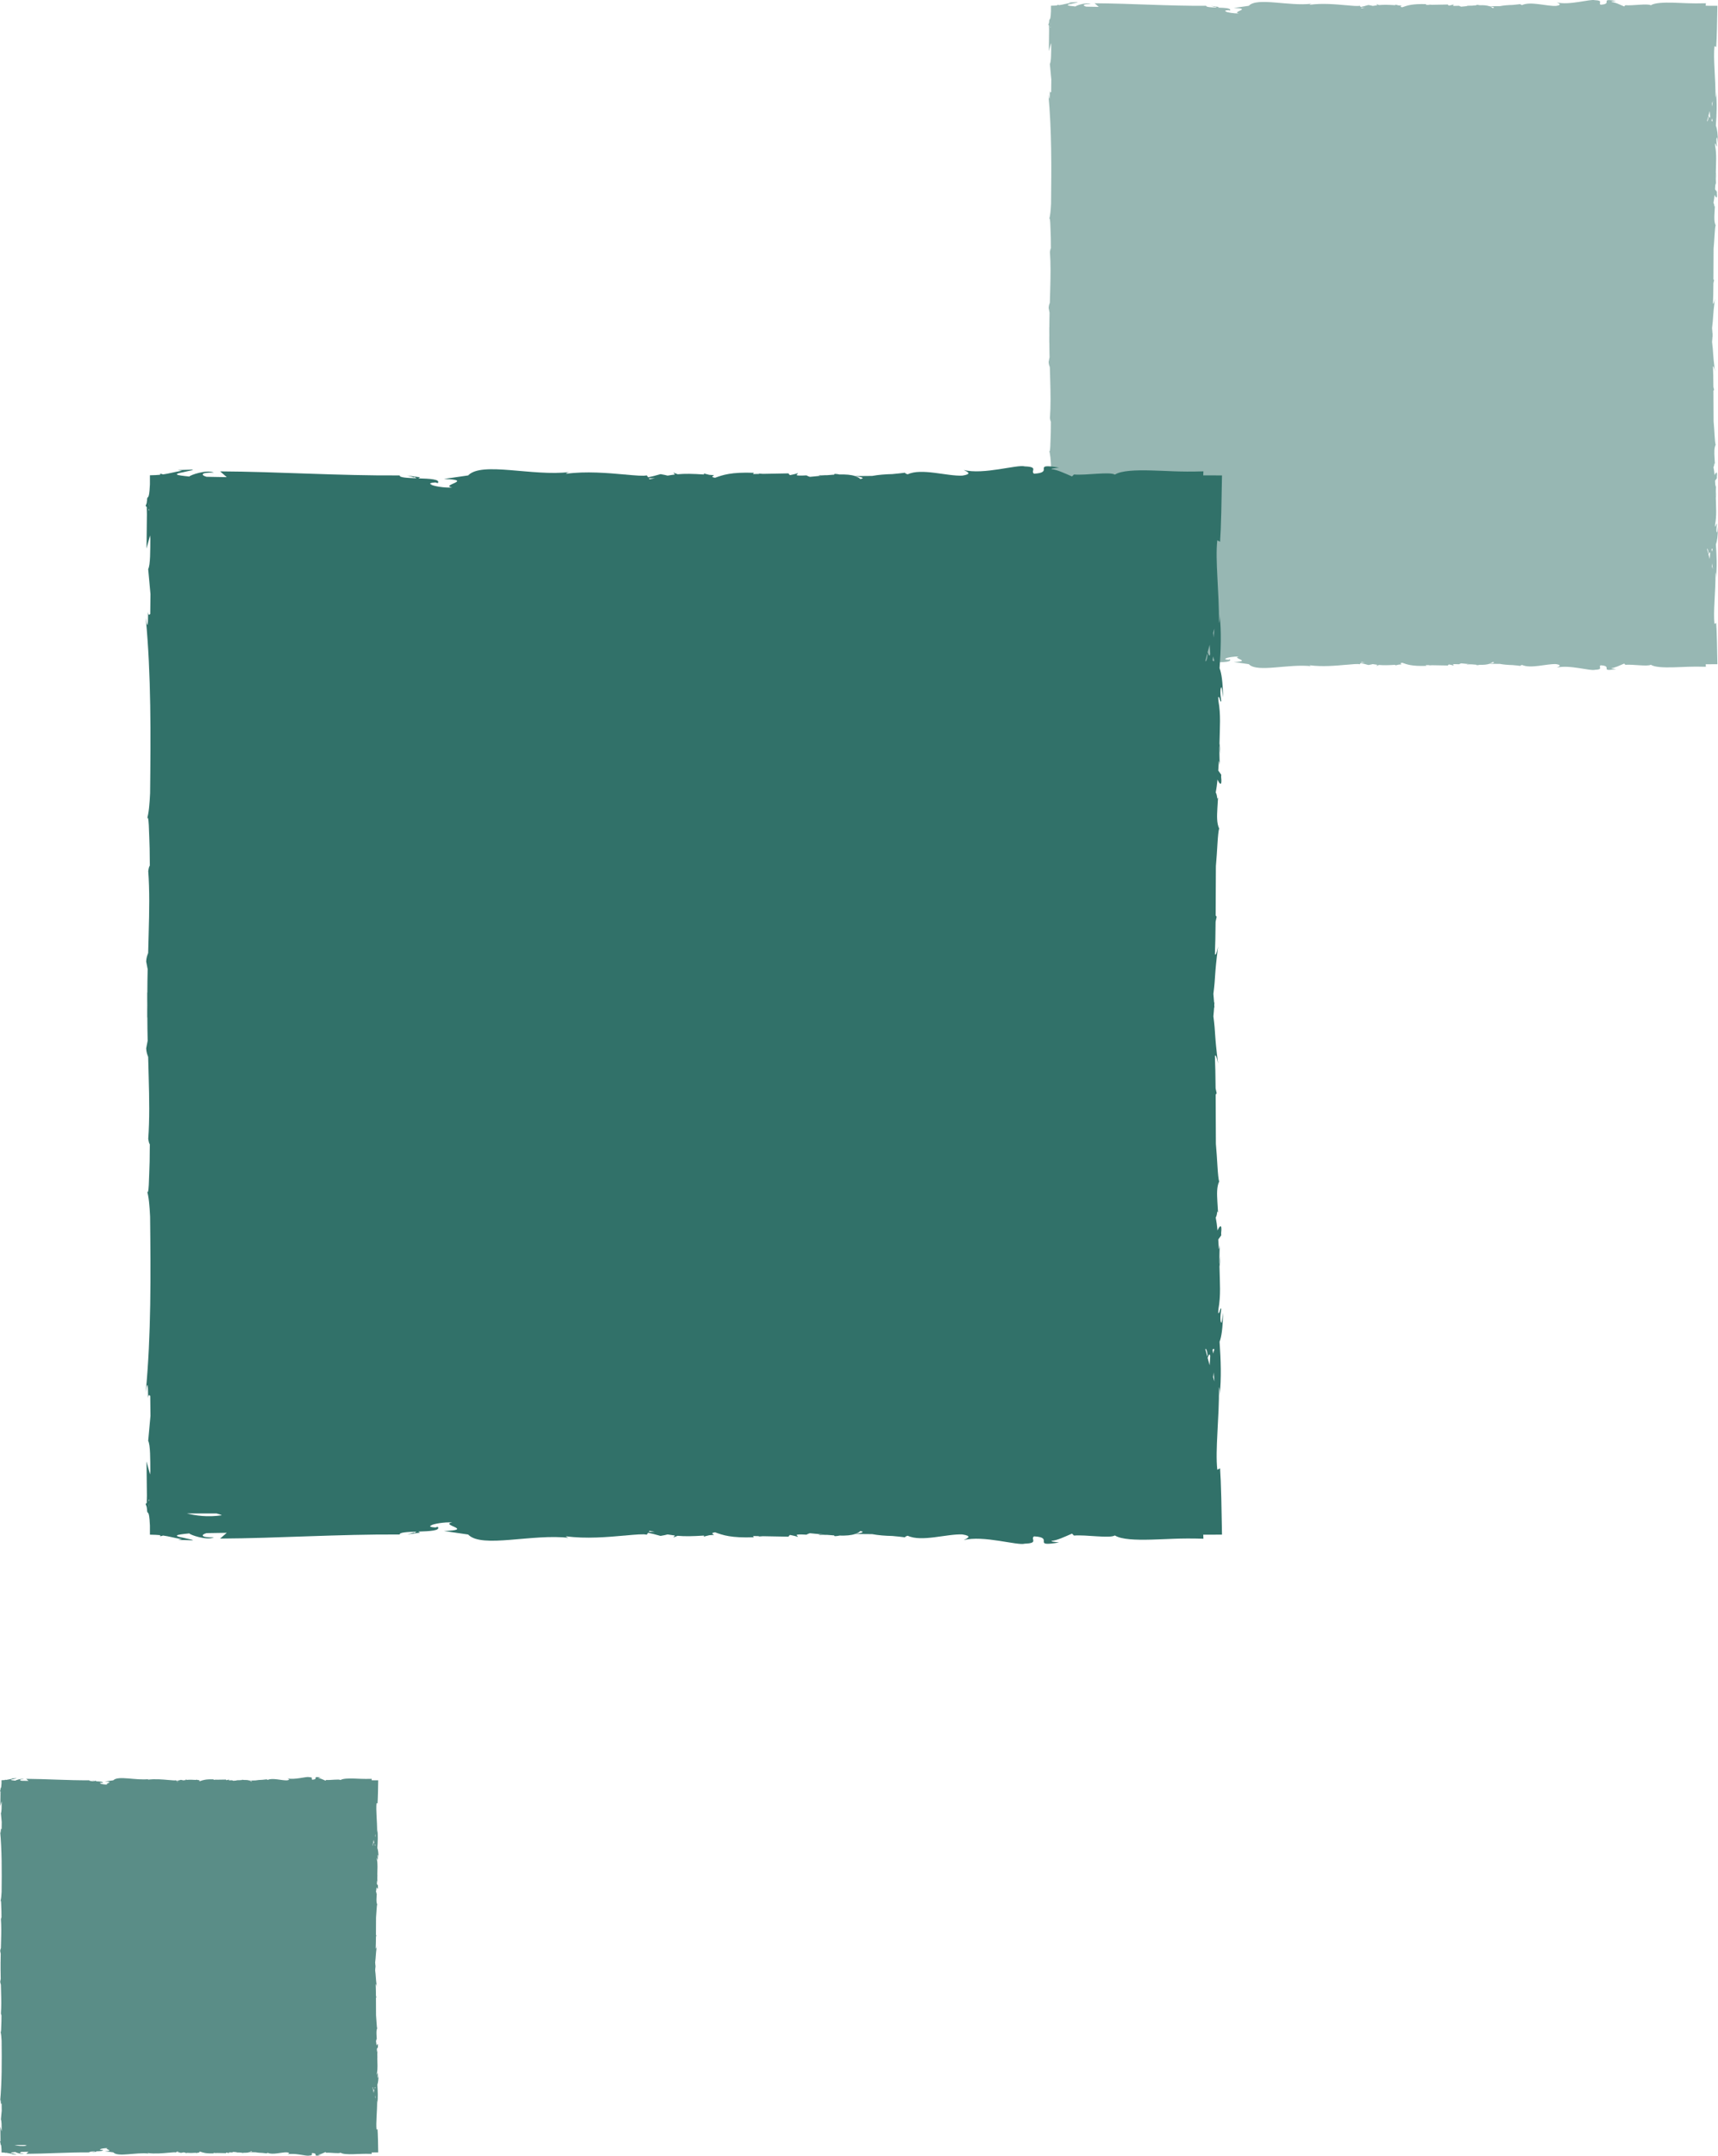 <svg xmlns="http://www.w3.org/2000/svg" width="59" height="74" viewBox="0 0 59 74" fill="none"><path opacity="0.8" d="M5.115 73.928C5.084 73.922 5.076 73.912 5.072 73.907C5.31 73.941 5.583 73.916 5.782 73.898C5.784 73.898 5.792 73.9 5.793 73.899C5.791 73.899 5.789 73.898 5.787 73.898C5.914 73.886 6.01 73.878 6.046 73.888L6.064 73.865C6.107 73.874 6.152 73.885 6.213 73.903C6.253 73.897 6.278 73.891 6.298 73.885C6.33 73.891 6.359 73.895 6.387 73.898L6.368 73.922L6.419 73.901C6.507 73.909 6.597 73.908 6.739 73.899L6.735 73.912L6.802 73.895C6.821 73.893 6.838 73.892 6.859 73.891C6.854 73.883 6.807 73.869 6.871 73.859C6.968 73.894 7.065 73.929 7.339 73.919L7.328 73.904L7.403 73.906C7.401 73.909 7.395 73.912 7.377 73.912L7.449 73.906L7.759 73.912C7.759 73.902 7.769 73.898 7.776 73.891C7.806 73.897 7.837 73.903 7.872 73.915C7.866 73.896 7.804 73.878 7.975 73.888C7.982 73.882 8 73.875 8.012 73.871C8.017 73.872 8.019 73.872 8.023 73.873L8.014 73.871C8.021 73.868 8.02 73.868 8.011 73.87C8.07 73.875 8.135 73.882 8.201 73.888C8.172 73.888 8.143 73.887 8.117 73.885C8.131 73.888 8.137 73.89 8.133 73.892C8.152 73.891 8.18 73.891 8.218 73.89C8.25 73.893 8.28 73.895 8.31 73.897C8.302 73.909 8.333 73.907 8.374 73.899C8.448 73.901 8.514 73.896 8.562 73.88L8.768 73.882C8.841 73.896 8.927 73.902 9.011 73.904C9.069 73.909 9.123 73.914 9.163 73.92C9.164 73.914 9.173 73.907 9.196 73.901C9.361 73.979 9.672 73.876 9.855 73.885C9.975 73.904 9.923 73.929 9.871 73.954C10.107 73.892 10.522 74.023 10.608 73.996C10.781 73.99 10.673 73.941 10.72 73.908C10.977 73.922 10.677 74.04 11.022 73.982C10.982 73.976 10.908 73.971 10.937 73.962C11.001 73.956 11.089 73.914 11.178 73.875L11.202 73.899C11.345 73.886 11.633 73.936 11.695 73.897C11.773 73.947 11.948 73.953 12.134 73.948C12.335 73.943 12.466 73.928 12.764 73.937L12.762 73.888C12.837 73.888 12.912 73.888 12.988 73.887C12.985 73.747 12.983 73.603 12.98 73.448C12.977 73.38 12.975 73.31 12.973 73.237C12.97 73.189 12.968 73.139 12.965 73.088L12.932 73.105C12.905 72.865 12.955 72.488 12.952 72.109C12.959 72.125 12.961 72.168 12.959 72.214C12.983 72 12.974 71.779 12.959 71.562C12.982 71.501 12.998 71.397 13 71.21C12.991 71.269 12.986 71.361 12.974 71.323C12.962 71.284 12.975 71.197 12.98 71.166C12.969 71.132 12.96 71.229 12.943 71.214C12.943 71.199 12.945 71.185 12.945 71.17C12.976 70.999 12.961 70.853 12.958 70.654C12.963 70.612 12.968 70.568 12.974 70.524C12.966 70.564 12.961 70.601 12.957 70.634C12.957 70.563 12.957 70.484 12.962 70.395C12.957 70.423 12.954 70.438 12.95 70.445C12.948 70.407 12.946 70.367 12.943 70.328L12.979 70.278C12.978 70.268 12.978 70.261 12.978 70.251C12.991 70.135 12.961 70.158 12.934 70.219C12.928 70.162 12.921 70.109 12.913 70.068C12.913 70.066 12.913 70.065 12.912 70.063C12.924 70.044 12.928 70.017 12.931 69.989C12.934 69.993 12.937 69.996 12.94 70.002C12.937 69.959 12.935 69.915 12.932 69.87C12.928 69.785 12.922 69.695 12.954 69.628C12.935 69.577 12.931 69.349 12.914 69.175C12.912 68.969 12.912 68.766 12.911 68.58L12.924 68.565L12.911 68.505C12.909 68.356 12.907 68.221 12.902 68.111C12.913 68.102 12.925 68.128 12.941 68.206C12.895 67.846 12.913 67.855 12.884 67.635C12.888 67.599 12.891 67.564 12.893 67.529L12.897 67.531C12.897 67.522 12.895 67.51 12.895 67.5C12.895 67.49 12.897 67.478 12.897 67.469L12.893 67.471C12.891 67.437 12.888 67.402 12.884 67.365C12.913 67.145 12.894 67.154 12.941 66.794C12.925 66.873 12.913 66.898 12.902 66.889C12.907 66.779 12.909 66.644 12.911 66.495L12.924 66.435L12.911 66.42C12.912 66.234 12.912 66.031 12.914 65.825C12.931 65.651 12.935 65.423 12.954 65.372C12.922 65.305 12.928 65.215 12.932 65.13C12.935 65.085 12.937 65.041 12.94 64.998C12.937 65.004 12.934 65.007 12.931 65.011C12.928 64.983 12.925 64.956 12.912 64.937C12.912 64.935 12.912 64.934 12.913 64.932C12.921 64.89 12.928 64.838 12.934 64.781C12.961 64.842 12.991 64.865 12.978 64.749C12.978 64.739 12.978 64.732 12.979 64.722L12.943 64.672C12.946 64.632 12.948 64.593 12.95 64.555C12.954 64.561 12.957 64.576 12.962 64.605C12.957 64.515 12.957 64.437 12.957 64.365C12.961 64.399 12.966 64.436 12.974 64.475C12.968 64.431 12.963 64.388 12.958 64.346C12.961 64.146 12.976 64.001 12.945 63.83C12.945 63.815 12.943 63.801 12.943 63.785C12.96 63.77 12.969 63.868 12.98 63.833C12.975 63.803 12.962 63.715 12.974 63.677C12.986 63.639 12.991 63.731 13 63.79C12.998 63.602 12.982 63.499 12.959 63.438C12.974 63.221 12.983 62.999 12.959 62.786C12.961 62.832 12.959 62.875 12.952 62.891C12.955 62.512 12.904 62.135 12.932 61.895L12.965 61.912C12.968 61.861 12.97 61.811 12.973 61.763C12.975 61.69 12.977 61.62 12.98 61.552C12.983 61.397 12.985 61.253 12.988 61.113C12.912 61.112 12.837 61.112 12.762 61.112L12.764 61.063C12.466 61.072 12.335 61.057 12.134 61.052C11.948 61.048 11.773 61.053 11.695 61.103C11.633 61.064 11.345 61.114 11.202 61.101L11.178 61.125C11.089 61.086 11.001 61.044 10.937 61.038C10.908 61.029 10.982 61.024 11.022 61.018C10.677 60.96 10.977 61.078 10.72 61.092C10.673 61.059 10.781 61.01 10.608 61.004C10.523 60.977 10.107 61.108 9.871 61.046C9.923 61.071 9.975 61.096 9.855 61.115C9.672 61.123 9.361 61.021 9.196 61.099C9.173 61.092 9.164 61.086 9.163 61.08C9.123 61.085 9.069 61.091 9.011 61.096C8.927 61.098 8.841 61.105 8.768 61.118L8.562 61.12C8.514 61.104 8.448 61.099 8.374 61.101C8.333 61.093 8.302 61.091 8.31 61.103C8.28 61.105 8.25 61.107 8.218 61.11C8.18 61.109 8.152 61.108 8.133 61.108C8.137 61.109 8.131 61.112 8.117 61.115C8.143 61.113 8.172 61.112 8.201 61.112C8.135 61.118 8.071 61.124 8.011 61.13C8.019 61.132 8.021 61.132 8.014 61.129L8.023 61.127C8.019 61.128 8.017 61.128 8.012 61.129C8 61.125 7.982 61.118 7.975 61.112C7.804 61.121 7.866 61.104 7.872 61.085C7.837 61.097 7.806 61.103 7.776 61.109C7.769 61.102 7.758 61.098 7.759 61.088L7.449 61.093L7.378 61.088C7.396 61.088 7.401 61.091 7.403 61.094L7.329 61.096L7.34 61.081C7.065 61.071 6.968 61.106 6.871 61.141C6.808 61.131 6.854 61.117 6.859 61.109C6.838 61.108 6.821 61.107 6.802 61.105L6.735 61.089L6.739 61.101C6.597 61.092 6.507 61.09 6.42 61.099L6.368 61.078L6.388 61.102C6.359 61.105 6.33 61.109 6.299 61.115C6.278 61.109 6.253 61.103 6.214 61.097C6.152 61.115 6.107 61.126 6.064 61.135L6.046 61.112C6.011 61.122 5.915 61.114 5.788 61.102C5.79 61.102 5.792 61.101 5.794 61.101C5.792 61.1 5.785 61.102 5.782 61.102C5.583 61.084 5.311 61.059 5.072 61.093C5.076 61.088 5.084 61.078 5.115 61.072C4.672 61.127 4.055 60.941 3.892 61.113L3.6 61.155C3.978 61.169 3.544 61.23 3.699 61.258C3.603 61.265 3.472 61.241 3.44 61.221L3.459 61.221L3.436 61.218C3.427 61.208 3.44 61.2 3.497 61.197L3.526 61.206C3.562 61.158 3.425 61.152 3.292 61.148C3.298 61.145 3.304 61.139 3.312 61.135L3.157 61.114C3.223 61.128 3.253 61.147 3.241 61.127C3.253 61.137 3.262 61.143 3.269 61.147C3.161 61.143 3.061 61.139 3.066 61.113C2.322 61.117 1.596 61.067 0.899 61.063L0.979 61.133L0.736 61.129C0.672 61.113 0.65 61.075 0.824 61.078C0.733 61.038 0.533 61.111 0.528 61.126C0.452 61.118 0.384 61.11 0.379 61.101C0.37 61.092 0.403 61.083 0.451 61.074C0.519 61.057 0.607 61.044 0.556 61.043L0.389 61.048L0.44 61.056C0.336 61.073 0.29 61.089 0.211 61.1C0.201 61.097 0.192 61.093 0.173 61.092C0.176 61.094 0.176 61.099 0.176 61.104C0.143 61.108 0.104 61.11 0.052 61.111C0.052 61.133 0.052 61.174 0.052 61.221C0.042 61.454 0.019 61.323 0.017 61.423C0.015 61.422 0.014 61.429 0.014 61.444L8.2287e-07 61.481L0.014 61.493C0.014 61.516 0.014 61.543 0.016 61.581L0.011 61.994L0.054 61.837C0.055 61.849 0.056 61.861 0.057 61.873C0.056 62.022 0.058 62.189 0.031 62.243L0.059 62.544C0.058 62.621 0.057 62.701 0.056 62.783C0.045 62.796 0.034 62.806 0.03 62.756C0.03 62.886 0.027 63 0.002 62.829C0.068 63.529 0.062 64.24 0.055 64.947C0.049 65.068 0.04 65.191 0.014 65.267C0.042 65.157 0.041 65.43 0.049 65.614C0.049 65.682 0.051 65.75 0.051 65.818C0.045 65.825 0.038 65.842 0.032 65.885C0.049 66.115 0.045 66.368 0.037 66.632C0.037 66.632 0.037 66.632 0.037 66.631C0.037 66.632 0.037 66.632 0.037 66.632C0.035 66.712 0.034 66.792 0.031 66.873C0.02 66.901 0.009 66.929 0.007 66.975L0.025 67.067C0.022 67.161 0.022 67.255 0.021 67.35C0.021 67.35 0.02 67.349 0.02 67.35C0.019 67.4 0.02 67.449 0.02 67.499C0.02 67.549 0.019 67.599 0.02 67.649C0.02 67.649 0.021 67.649 0.021 67.649C0.022 67.744 0.022 67.838 0.025 67.931L0.007 68.023C0.01 68.069 0.02 68.097 0.031 68.126C0.034 68.207 0.035 68.287 0.037 68.366C0.037 68.367 0.037 68.367 0.037 68.367C0.037 68.367 0.037 68.367 0.037 68.367C0.045 68.63 0.049 68.883 0.032 69.113C0.038 69.156 0.045 69.173 0.051 69.18C0.051 69.248 0.049 69.316 0.049 69.384C0.041 69.568 0.042 69.841 0.014 69.731C0.04 69.807 0.049 69.93 0.055 70.051C0.062 70.758 0.068 71.469 0.002 72.169C0.027 71.999 0.03 72.112 0.03 72.243C0.034 72.193 0.045 72.203 0.056 72.216C0.057 72.297 0.058 72.377 0.059 72.455L0.031 72.756C0.058 72.809 0.056 72.977 0.057 73.125C0.056 73.138 0.055 73.15 0.054 73.162L0.011 73.004L0.016 73.417C0.014 73.455 0.014 73.482 0.014 73.505L2.96706e-07 73.518L0.014 73.554C0.014 73.569 0.015 73.577 0.017 73.576C0.019 73.675 0.042 73.544 0.052 73.778C0.052 73.824 0.052 73.865 0.052 73.888C0.104 73.889 0.143 73.891 0.176 73.894C0.176 73.9 0.176 73.905 0.173 73.907C0.192 73.905 0.201 73.902 0.211 73.898C0.29 73.909 0.336 73.926 0.44 73.942L0.389 73.951L0.556 73.956C0.607 73.955 0.519 73.942 0.451 73.924C0.403 73.916 0.37 73.906 0.379 73.897C0.383 73.888 0.452 73.88 0.528 73.873C0.533 73.888 0.733 73.96 0.824 73.921C0.65 73.924 0.672 73.886 0.736 73.869L0.979 73.865L0.899 73.935C1.596 73.931 2.322 73.882 3.066 73.886C3.062 73.859 3.161 73.855 3.269 73.852C3.261 73.855 3.252 73.861 3.241 73.871C3.253 73.851 3.223 73.87 3.157 73.885L3.312 73.863C3.304 73.859 3.298 73.854 3.292 73.851C3.425 73.846 3.562 73.841 3.526 73.793L3.497 73.801C3.44 73.798 3.427 73.79 3.436 73.781L3.459 73.777L3.44 73.777C3.472 73.757 3.603 73.734 3.699 73.741C3.544 73.769 3.978 73.83 3.6 73.844L3.892 73.886C4.055 74.058 4.673 73.872 5.115 73.927L5.115 73.928ZM0.042 61.43C0.043 61.461 0.044 61.486 0.044 61.503C0.042 61.482 0.041 61.456 0.042 61.43ZM12.847 63.266C12.841 63.301 12.829 63.285 12.815 63.245C12.823 63.215 12.831 63.183 12.839 63.155L12.847 63.266ZM12.847 71.734L12.839 71.845C12.831 71.817 12.823 71.785 12.815 71.754C12.829 71.715 12.841 71.699 12.847 71.734V71.734ZM12.814 71.719C12.813 71.725 12.812 71.734 12.811 71.74C12.804 71.713 12.797 71.686 12.789 71.657L12.789 71.645C12.799 71.645 12.807 71.666 12.814 71.719V71.719ZM12.789 63.355L12.789 63.343C12.797 63.315 12.804 63.287 12.811 63.26C12.812 63.267 12.813 63.275 12.814 63.281C12.807 63.335 12.799 63.355 12.789 63.355L12.789 63.355ZM0.044 73.498C0.044 73.514 0.043 73.539 0.041 73.57C0.041 73.544 0.041 73.519 0.044 73.498ZM6.072 73.853L6.081 73.841C6.104 73.846 6.123 73.85 6.144 73.855L6.072 73.853L6.072 73.853ZM8.565 73.877C8.588 73.869 8.611 73.859 8.624 73.844C8.63 73.847 8.643 73.848 8.651 73.851C8.657 73.86 8.636 73.869 8.565 73.877V73.877ZM12.897 72.04C12.893 72.026 12.887 72.006 12.881 71.988C12.884 71.969 12.886 71.95 12.888 71.931L12.897 72.04ZM12.894 71.66L12.88 71.704C12.878 71.687 12.877 71.673 12.874 71.654C12.88 71.652 12.886 71.649 12.892 71.645C12.893 71.65 12.894 71.655 12.894 71.66V71.66ZM12.892 63.355C12.886 63.351 12.88 63.348 12.874 63.345C12.877 63.327 12.878 63.313 12.88 63.296L12.894 63.34C12.894 63.345 12.893 63.349 12.892 63.355V63.355ZM12.888 63.068C12.886 63.05 12.884 63.031 12.881 63.012C12.887 62.994 12.893 62.974 12.897 62.96L12.888 63.068ZM8.651 61.149C8.643 61.152 8.63 61.154 8.624 61.156C8.611 61.141 8.588 61.131 8.565 61.123C8.636 61.131 8.657 61.139 8.651 61.149ZM6.144 61.146C6.123 61.15 6.104 61.154 6.081 61.159L6.072 61.147L6.144 61.146L6.144 61.146ZM0.036 61.515L0.044 61.523C0.044 61.551 0.04 61.539 0.036 61.515ZM0.044 73.478L0.036 73.485C0.04 73.461 0.044 73.449 0.044 73.478ZM0.498 73.632L0.856 73.632C0.884 73.64 0.91 73.647 0.92 73.654C0.746 73.68 0.604 73.658 0.498 73.632Z" fill="#317169"></path><path opacity="0.5" d="M45.05 22.873C44.994 22.862 44.98 22.845 44.973 22.836C45.395 22.895 45.877 22.852 46.229 22.82C46.234 22.819 46.247 22.823 46.25 22.821C46.246 22.821 46.243 22.82 46.239 22.82C46.463 22.799 46.634 22.784 46.697 22.802L46.728 22.761C46.804 22.776 46.883 22.796 46.993 22.828C47.062 22.817 47.107 22.807 47.143 22.797C47.199 22.806 47.251 22.814 47.301 22.82L47.267 22.862L47.358 22.826C47.512 22.84 47.671 22.837 47.923 22.821L47.915 22.843L48.034 22.814C48.068 22.811 48.097 22.809 48.135 22.806C48.126 22.793 48.044 22.769 48.156 22.751C48.327 22.813 48.499 22.874 48.985 22.857L48.965 22.831L49.097 22.833C49.094 22.839 49.084 22.843 49.052 22.844L49.179 22.835L49.727 22.845C49.727 22.827 49.746 22.819 49.757 22.808C49.811 22.819 49.865 22.828 49.928 22.85C49.917 22.816 49.806 22.785 50.109 22.802C50.122 22.792 50.154 22.779 50.175 22.772C50.184 22.773 50.188 22.774 50.195 22.775L50.178 22.771C50.191 22.766 50.189 22.766 50.172 22.77C50.278 22.779 50.393 22.791 50.509 22.802C50.458 22.801 50.407 22.801 50.361 22.797C50.386 22.802 50.397 22.806 50.39 22.809C50.423 22.808 50.472 22.807 50.54 22.805C50.595 22.81 50.649 22.815 50.702 22.818C50.687 22.84 50.744 22.836 50.816 22.821C50.947 22.825 51.063 22.816 51.148 22.787L51.512 22.79C51.642 22.815 51.795 22.827 51.942 22.83C52.045 22.839 52.141 22.848 52.212 22.859C52.213 22.848 52.229 22.836 52.27 22.825C52.562 22.963 53.113 22.782 53.437 22.797C53.647 22.83 53.556 22.874 53.464 22.918C53.882 22.809 54.616 23.04 54.769 22.994C55.075 22.983 54.883 22.895 54.967 22.838C55.421 22.862 54.89 23.071 55.5 22.968C55.429 22.957 55.298 22.948 55.349 22.933C55.462 22.922 55.619 22.847 55.777 22.779L55.818 22.821C56.073 22.799 56.582 22.887 56.692 22.819C56.829 22.906 57.138 22.916 57.468 22.907C57.824 22.899 58.055 22.873 58.583 22.888L58.578 22.802C58.712 22.802 58.844 22.801 58.979 22.801C58.974 22.552 58.969 22.297 58.964 22.024C58.96 21.903 58.956 21.779 58.952 21.649C58.948 21.565 58.943 21.478 58.938 21.386L58.879 21.416C58.831 20.992 58.921 20.325 58.914 19.654C58.928 19.682 58.931 19.759 58.928 19.841C58.97 19.462 58.954 19.071 58.927 18.686C58.968 18.579 58.997 18.395 59 18.064C58.984 18.168 58.975 18.331 58.954 18.264C58.932 18.195 58.956 18.04 58.964 17.987C58.944 17.926 58.929 18.098 58.899 18.072C58.899 18.044 58.902 18.02 58.902 17.993C58.958 17.69 58.932 17.433 58.925 17.08C58.935 17.006 58.944 16.928 58.954 16.85C58.941 16.921 58.931 16.986 58.925 17.046C58.923 16.919 58.924 16.78 58.932 16.622C58.925 16.672 58.918 16.698 58.911 16.711C58.908 16.643 58.904 16.573 58.899 16.503L58.962 16.414C58.962 16.397 58.961 16.384 58.961 16.366C58.984 16.162 58.931 16.202 58.883 16.311C58.874 16.209 58.861 16.116 58.846 16.043C58.846 16.04 58.846 16.037 58.845 16.035C58.866 16 58.873 15.953 58.878 15.903C58.883 15.91 58.888 15.916 58.894 15.927C58.889 15.851 58.885 15.773 58.88 15.692C58.872 15.543 58.863 15.383 58.919 15.265C58.886 15.175 58.879 14.771 58.849 14.463C58.845 14.099 58.845 13.739 58.843 13.411L58.865 13.384L58.842 13.278C58.84 13.014 58.836 12.775 58.827 12.581C58.846 12.565 58.868 12.611 58.895 12.749C58.814 12.112 58.846 12.128 58.796 11.74C58.802 11.674 58.807 11.613 58.811 11.552L58.818 11.556C58.818 11.539 58.815 11.518 58.814 11.5C58.815 11.483 58.818 11.462 58.818 11.445L58.811 11.449C58.807 11.388 58.802 11.327 58.796 11.261C58.846 10.872 58.813 10.888 58.895 10.252C58.868 10.39 58.846 10.436 58.827 10.42C58.836 10.225 58.84 9.986 58.842 9.722L58.865 9.616L58.843 9.589C58.845 9.261 58.845 8.901 58.849 8.537C58.879 8.229 58.886 7.826 58.919 7.735C58.863 7.617 58.872 7.457 58.88 7.308C58.885 7.227 58.889 7.149 58.894 7.073C58.888 7.084 58.883 7.09 58.878 7.096C58.873 7.047 58.867 7 58.845 6.965C58.845 6.962 58.845 6.959 58.846 6.957C58.861 6.883 58.873 6.79 58.883 6.689C58.931 6.797 58.984 6.837 58.961 6.633C58.961 6.615 58.962 6.602 58.962 6.585L58.899 6.497C58.904 6.427 58.908 6.357 58.911 6.289C58.918 6.301 58.925 6.328 58.932 6.378C58.924 6.219 58.923 6.08 58.925 5.954C58.931 6.014 58.941 6.079 58.954 6.149C58.944 6.071 58.935 5.994 58.925 5.92C58.932 5.566 58.957 5.309 58.902 5.006C58.902 4.98 58.899 4.955 58.899 4.928C58.929 4.901 58.944 5.073 58.964 5.013C58.956 4.96 58.932 4.804 58.954 4.736C58.975 4.669 58.985 4.832 59 4.936C58.997 4.604 58.968 4.421 58.927 4.313C58.954 3.929 58.97 3.537 58.928 3.159C58.93 3.242 58.928 3.318 58.914 3.346C58.92 2.675 58.831 2.008 58.879 1.584L58.938 1.614C58.943 1.522 58.947 1.435 58.952 1.351C58.956 1.221 58.96 1.096 58.964 0.976C58.969 0.703 58.974 0.448 58.979 0.199C58.844 0.199 58.712 0.198 58.578 0.197L58.583 0.112C58.055 0.127 57.824 0.101 57.468 0.092C57.138 0.084 56.829 0.094 56.692 0.181C56.582 0.113 56.073 0.201 55.818 0.179L55.777 0.221C55.619 0.153 55.462 0.078 55.349 0.067C55.298 0.052 55.429 0.043 55.5 0.032C54.89 -0.071 55.421 0.137 54.967 0.162C54.883 0.105 55.075 0.017 54.769 0.006C54.617 -0.04 53.882 0.191 53.464 0.082C53.556 0.126 53.647 0.17 53.437 0.203C53.113 0.218 52.562 0.037 52.27 0.175C52.229 0.163 52.213 0.152 52.212 0.141C52.141 0.151 52.045 0.16 51.942 0.17C51.795 0.173 51.643 0.185 51.512 0.21L51.148 0.213C51.063 0.184 50.947 0.175 50.815 0.179C50.744 0.164 50.687 0.16 50.702 0.182C50.649 0.185 50.595 0.19 50.54 0.195C50.472 0.193 50.423 0.192 50.39 0.191C50.397 0.194 50.386 0.198 50.361 0.203C50.407 0.199 50.459 0.199 50.509 0.197C50.393 0.209 50.279 0.22 50.173 0.23C50.188 0.233 50.191 0.233 50.178 0.229L50.195 0.225C50.187 0.226 50.184 0.227 50.175 0.228C50.154 0.221 50.122 0.208 50.109 0.198C49.806 0.215 49.917 0.184 49.928 0.15C49.865 0.172 49.811 0.181 49.757 0.193C49.746 0.181 49.726 0.173 49.727 0.155L49.179 0.165L49.053 0.156C49.085 0.156 49.095 0.161 49.098 0.167L48.966 0.169L48.986 0.143C48.5 0.126 48.327 0.188 48.157 0.249C48.045 0.231 48.126 0.207 48.136 0.194C48.098 0.191 48.069 0.189 48.034 0.186L47.916 0.157L47.923 0.179C47.672 0.163 47.513 0.16 47.358 0.174L47.267 0.138L47.301 0.18C47.251 0.186 47.2 0.193 47.144 0.203C47.107 0.193 47.063 0.183 46.993 0.172C46.884 0.204 46.804 0.223 46.729 0.239L46.698 0.197C46.635 0.216 46.464 0.201 46.24 0.18C46.243 0.18 46.247 0.179 46.25 0.179C46.248 0.176 46.234 0.18 46.23 0.18C45.877 0.148 45.396 0.105 44.974 0.164C44.981 0.155 44.995 0.139 45.05 0.127C44.266 0.225 43.174 -0.105 42.886 0.199L42.369 0.274C43.039 0.298 42.27 0.406 42.545 0.457C42.375 0.468 42.143 0.427 42.086 0.392L42.119 0.392L42.08 0.385C42.063 0.368 42.087 0.354 42.187 0.349L42.238 0.364C42.301 0.279 42.06 0.269 41.825 0.262C41.835 0.256 41.845 0.247 41.859 0.239L41.586 0.201C41.702 0.227 41.756 0.261 41.733 0.225C41.755 0.243 41.771 0.253 41.783 0.259C41.592 0.253 41.416 0.246 41.425 0.199C40.108 0.207 38.824 0.119 37.591 0.112L37.733 0.236L37.302 0.228C37.19 0.2 37.151 0.132 37.458 0.137C37.296 0.068 36.943 0.196 36.934 0.222C36.799 0.21 36.679 0.195 36.67 0.179C36.654 0.163 36.714 0.147 36.798 0.131C36.918 0.101 37.075 0.077 36.984 0.075L36.688 0.085L36.778 0.099C36.594 0.128 36.513 0.158 36.373 0.177C36.355 0.172 36.34 0.165 36.306 0.162C36.311 0.166 36.312 0.175 36.312 0.185C36.253 0.19 36.184 0.195 36.093 0.196C36.093 0.236 36.093 0.309 36.093 0.39C36.074 0.803 36.034 0.572 36.03 0.748C36.027 0.746 36.026 0.76 36.025 0.786L36 0.85L36.024 0.872C36.024 0.913 36.026 0.961 36.028 1.028L36.02 1.759L36.095 1.48C36.098 1.501 36.099 1.523 36.101 1.545C36.1 1.808 36.103 2.104 36.055 2.198L36.105 2.731C36.102 2.868 36.1 3.01 36.1 3.154C36.079 3.177 36.06 3.195 36.054 3.106C36.052 3.337 36.048 3.538 36.003 3.236C36.12 4.475 36.11 5.733 36.096 6.983C36.086 7.198 36.07 7.415 36.025 7.549C36.074 7.355 36.072 7.837 36.087 8.163C36.087 8.284 36.09 8.404 36.09 8.525C36.079 8.536 36.068 8.567 36.057 8.643C36.087 9.05 36.08 9.497 36.066 9.964C36.066 9.964 36.066 9.964 36.066 9.963C36.066 9.964 36.066 9.965 36.066 9.965C36.062 10.105 36.059 10.247 36.054 10.39C36.036 10.44 36.016 10.489 36.013 10.572L36.044 10.735C36.039 10.9 36.039 11.066 36.037 11.234C36.036 11.234 36.035 11.233 36.035 11.234C36.033 11.323 36.036 11.41 36.036 11.499C36.036 11.588 36.033 11.674 36.035 11.763C36.035 11.763 36.036 11.763 36.037 11.763C36.039 11.931 36.039 12.098 36.044 12.262L36.013 12.426C36.017 12.507 36.036 12.557 36.054 12.607C36.059 12.751 36.062 12.892 36.066 13.032C36.066 13.033 36.066 13.034 36.066 13.034C36.066 13.034 36.066 13.034 36.066 13.033C36.08 13.5 36.087 13.947 36.057 14.354C36.068 14.43 36.079 14.46 36.09 14.473C36.09 14.593 36.086 14.713 36.087 14.834C36.072 15.159 36.074 15.642 36.025 15.448C36.07 15.582 36.086 15.799 36.096 16.014C36.11 17.264 36.12 18.521 36.003 19.761C36.048 19.459 36.052 19.661 36.054 19.891C36.06 19.803 36.079 19.82 36.1 19.843C36.1 19.987 36.102 20.129 36.105 20.267L36.055 20.799C36.103 20.893 36.1 21.19 36.101 21.453C36.1 21.474 36.098 21.496 36.095 21.517L36.02 21.238L36.028 21.969C36.026 22.036 36.025 22.084 36.024 22.125L36 22.147L36.025 22.212C36.026 22.238 36.027 22.251 36.03 22.249C36.034 22.425 36.074 22.194 36.093 22.607C36.093 22.689 36.093 22.761 36.093 22.801C36.184 22.803 36.253 22.807 36.312 22.812C36.312 22.823 36.311 22.832 36.306 22.835C36.34 22.832 36.355 22.826 36.373 22.82C36.513 22.839 36.594 22.869 36.778 22.898L36.688 22.913L36.984 22.922C37.074 22.92 36.918 22.896 36.798 22.866C36.714 22.851 36.654 22.835 36.67 22.819C36.678 22.802 36.799 22.788 36.934 22.775C36.943 22.802 37.296 22.93 37.458 22.86C37.151 22.865 37.19 22.797 37.302 22.769L37.733 22.762L37.591 22.885C38.824 22.878 40.108 22.79 41.425 22.798C41.417 22.751 41.592 22.744 41.783 22.738C41.77 22.744 41.754 22.754 41.733 22.772C41.756 22.737 41.702 22.77 41.586 22.796L41.859 22.758C41.845 22.751 41.835 22.742 41.825 22.736C42.06 22.728 42.302 22.718 42.238 22.633L42.187 22.648C42.086 22.643 42.063 22.629 42.08 22.612L42.119 22.606L42.086 22.606C42.143 22.571 42.375 22.529 42.545 22.541C42.27 22.591 43.039 22.7 42.369 22.724L42.886 22.799C43.174 23.103 44.267 22.773 45.05 22.871L45.05 22.873ZM36.074 0.761C36.076 0.815 36.078 0.86 36.078 0.89C36.074 0.853 36.073 0.808 36.074 0.761ZM58.729 4.008C58.718 4.072 58.698 4.042 58.672 3.973C58.687 3.918 58.701 3.863 58.716 3.813L58.729 4.008ZM58.729 18.992L58.716 19.188C58.701 19.137 58.687 19.082 58.672 19.027C58.697 18.958 58.718 18.928 58.729 18.992V18.992ZM58.671 18.965C58.67 18.976 58.668 18.99 58.665 19.002C58.653 18.954 58.64 18.906 58.627 18.855L58.627 18.834C58.644 18.834 58.659 18.87 58.671 18.965V18.965ZM58.627 4.166L58.627 4.145C58.64 4.095 58.653 4.046 58.665 3.999C58.668 4.01 58.67 4.025 58.671 4.035C58.659 4.13 58.644 4.166 58.627 4.166L58.627 4.166ZM36.078 22.111C36.077 22.14 36.076 22.185 36.073 22.239C36.072 22.193 36.073 22.148 36.078 22.111ZM46.743 22.741L46.759 22.719C46.8 22.728 46.833 22.735 46.87 22.743L46.742 22.741L46.743 22.741ZM51.153 22.783C51.195 22.768 51.235 22.751 51.258 22.724C51.268 22.728 51.292 22.732 51.306 22.736C51.316 22.753 51.279 22.768 51.153 22.783V22.783ZM58.819 19.532C58.81 19.507 58.8 19.472 58.79 19.44C58.796 19.407 58.798 19.373 58.801 19.34L58.819 19.532ZM58.813 18.86L58.788 18.937C58.784 18.907 58.783 18.883 58.778 18.85C58.788 18.845 58.799 18.84 58.809 18.834C58.81 18.843 58.812 18.851 58.813 18.86V18.86ZM58.809 4.166C58.799 4.16 58.788 4.154 58.778 4.149C58.783 4.117 58.784 4.092 58.788 4.062L58.813 4.139C58.812 4.148 58.81 4.157 58.809 4.166V4.166ZM58.801 3.659C58.798 3.626 58.796 3.593 58.79 3.559C58.8 3.527 58.81 3.492 58.819 3.467L58.801 3.659ZM51.306 0.264C51.292 0.268 51.268 0.272 51.258 0.277C51.235 0.249 51.195 0.232 51.153 0.217C51.279 0.232 51.316 0.247 51.306 0.264ZM46.87 0.258C46.834 0.265 46.8 0.273 46.759 0.282L46.742 0.26L46.87 0.258L46.87 0.258ZM36.064 0.912L36.078 0.925C36.077 0.975 36.071 0.954 36.064 0.912ZM36.078 22.076L36.064 22.089C36.071 22.046 36.077 22.026 36.078 22.076ZM36.882 22.349L37.514 22.349C37.564 22.363 37.61 22.376 37.628 22.388C37.32 22.433 37.069 22.395 36.882 22.349Z" fill="#317169"></path><path d="M19.558 52.796C19.469 52.777 19.446 52.751 19.435 52.736C20.113 52.831 20.889 52.762 21.455 52.711C21.463 52.709 21.484 52.715 21.489 52.712C21.483 52.712 21.477 52.711 21.472 52.71C21.832 52.677 22.107 52.652 22.208 52.682L22.258 52.616C22.38 52.641 22.508 52.672 22.684 52.724C22.796 52.705 22.867 52.689 22.926 52.673C23.016 52.688 23.099 52.701 23.18 52.711L23.124 52.778L23.271 52.72C23.52 52.742 23.776 52.738 24.18 52.712L24.168 52.748L24.359 52.7C24.414 52.697 24.461 52.693 24.522 52.688C24.507 52.667 24.374 52.628 24.556 52.6C24.831 52.699 25.107 52.798 25.889 52.77L25.858 52.728L26.07 52.731C26.064 52.741 26.049 52.748 25.997 52.749L26.201 52.734L27.082 52.75C27.082 52.721 27.113 52.709 27.13 52.69C27.218 52.708 27.304 52.724 27.406 52.759C27.389 52.704 27.21 52.654 27.697 52.681C27.719 52.665 27.77 52.645 27.804 52.633C27.819 52.635 27.824 52.636 27.836 52.638L27.809 52.632C27.829 52.624 27.826 52.624 27.799 52.63C27.969 52.645 28.153 52.664 28.34 52.682C28.259 52.681 28.177 52.68 28.102 52.673C28.143 52.681 28.16 52.688 28.149 52.692C28.202 52.691 28.28 52.689 28.391 52.687C28.48 52.695 28.565 52.702 28.651 52.707C28.628 52.742 28.718 52.736 28.834 52.712C29.045 52.718 29.232 52.705 29.368 52.657L29.955 52.663C30.163 52.703 30.409 52.721 30.645 52.726C30.812 52.741 30.966 52.756 31.079 52.773C31.082 52.755 31.108 52.736 31.173 52.718C31.643 52.941 32.529 52.648 33.05 52.673C33.389 52.727 33.243 52.797 33.095 52.868C33.766 52.692 34.948 53.065 35.193 52.99C35.685 52.973 35.377 52.831 35.511 52.739C36.243 52.778 35.389 53.114 36.37 52.949C36.256 52.931 36.045 52.916 36.127 52.892C36.309 52.875 36.562 52.754 36.815 52.645L36.882 52.712C37.291 52.676 38.111 52.818 38.287 52.708C38.508 52.849 39.005 52.865 39.536 52.851C40.107 52.838 40.48 52.795 41.328 52.82L41.322 52.682C41.537 52.681 41.749 52.681 41.966 52.68C41.958 52.279 41.951 51.87 41.942 51.429C41.936 51.236 41.93 51.035 41.923 50.827C41.916 50.691 41.908 50.551 41.9 50.403L41.805 50.452C41.728 49.769 41.873 48.697 41.862 47.617C41.884 47.663 41.889 47.786 41.883 47.918C41.952 47.309 41.925 46.68 41.883 46.06C41.948 45.888 41.995 45.593 42 45.059C41.975 45.226 41.961 45.489 41.926 45.381C41.891 45.271 41.93 45.021 41.942 44.935C41.911 44.838 41.885 45.114 41.837 45.072C41.837 45.028 41.842 44.988 41.842 44.945C41.932 44.458 41.89 44.044 41.88 43.476C41.895 43.357 41.91 43.233 41.925 43.107C41.904 43.22 41.889 43.325 41.879 43.421C41.876 43.218 41.877 42.994 41.891 42.739C41.879 42.82 41.868 42.863 41.857 42.882C41.852 42.773 41.846 42.661 41.838 42.548L41.94 42.406C41.939 42.378 41.938 42.358 41.937 42.328C41.975 42 41.889 42.064 41.812 42.239C41.797 42.076 41.776 41.926 41.753 41.808C41.753 41.804 41.752 41.799 41.751 41.795C41.784 41.74 41.796 41.663 41.804 41.584C41.812 41.595 41.819 41.604 41.83 41.621C41.821 41.499 41.814 41.373 41.807 41.244C41.794 41.003 41.779 40.746 41.87 40.556C41.816 40.411 41.804 39.762 41.756 39.267C41.751 38.681 41.751 38.102 41.748 37.574L41.783 37.531L41.746 37.36C41.742 36.936 41.736 36.552 41.722 36.239C41.753 36.213 41.787 36.287 41.832 36.509C41.7 35.485 41.753 35.51 41.671 34.886C41.682 34.781 41.689 34.681 41.696 34.583L41.706 34.589C41.706 34.563 41.702 34.529 41.701 34.5C41.702 34.472 41.706 34.438 41.706 34.411L41.696 34.418C41.689 34.32 41.682 34.221 41.671 34.115C41.752 33.49 41.699 33.516 41.832 32.492C41.787 32.714 41.753 32.788 41.722 32.762C41.736 32.448 41.742 32.064 41.746 31.64L41.783 31.469L41.748 31.426C41.751 30.898 41.751 30.319 41.756 29.733C41.804 29.238 41.816 28.589 41.87 28.444C41.779 28.254 41.794 27.997 41.807 27.756C41.814 27.627 41.821 27.5 41.83 27.379C41.819 27.396 41.812 27.405 41.804 27.416C41.796 27.336 41.785 27.26 41.751 27.204C41.751 27.2 41.751 27.195 41.753 27.191C41.776 27.073 41.796 26.923 41.812 26.76C41.889 26.935 41.974 26.999 41.937 26.671C41.938 26.642 41.939 26.621 41.94 26.593L41.838 26.451C41.846 26.338 41.852 26.226 41.857 26.117C41.868 26.137 41.879 26.179 41.891 26.26C41.877 26.005 41.876 25.782 41.879 25.578C41.889 25.674 41.904 25.78 41.925 25.892C41.91 25.767 41.895 25.642 41.88 25.523C41.89 24.955 41.931 24.54 41.842 24.054C41.842 24.011 41.837 23.971 41.837 23.928C41.885 23.885 41.911 24.162 41.942 24.064C41.93 23.979 41.891 23.729 41.926 23.618C41.961 23.511 41.975 23.773 42 23.94C41.996 23.407 41.949 23.111 41.883 22.939C41.925 22.32 41.952 21.69 41.883 21.082C41.888 21.215 41.884 21.337 41.862 21.383C41.872 20.303 41.727 19.231 41.805 18.548L41.9 18.597C41.908 18.449 41.915 18.309 41.923 18.173C41.93 17.965 41.936 17.764 41.942 17.571C41.951 17.131 41.958 16.721 41.966 16.32C41.749 16.32 41.537 16.319 41.322 16.318L41.328 16.18C40.48 16.205 40.107 16.162 39.536 16.149C39.005 16.135 38.508 16.151 38.287 16.292C38.111 16.183 37.291 16.324 36.882 16.288L36.815 16.355C36.561 16.246 36.309 16.125 36.127 16.108C36.045 16.084 36.256 16.069 36.37 16.051C35.389 15.886 36.243 16.221 35.511 16.261C35.377 16.169 35.685 16.027 35.193 16.01C34.949 15.935 33.766 16.308 33.095 16.132C33.243 16.203 33.389 16.273 33.05 16.327C32.529 16.352 31.643 16.059 31.173 16.282C31.108 16.263 31.082 16.244 31.079 16.227C30.966 16.243 30.812 16.258 30.645 16.274C30.409 16.279 30.164 16.298 29.955 16.337L29.368 16.343C29.232 16.296 29.045 16.282 28.833 16.288C28.718 16.264 28.628 16.258 28.651 16.293C28.565 16.298 28.48 16.305 28.391 16.313C28.28 16.311 28.202 16.309 28.149 16.308C28.16 16.311 28.143 16.319 28.102 16.327C28.177 16.32 28.259 16.32 28.34 16.318C28.154 16.335 27.97 16.354 27.8 16.37C27.825 16.375 27.828 16.375 27.809 16.368L27.836 16.362C27.823 16.364 27.818 16.365 27.804 16.367C27.77 16.355 27.719 16.335 27.697 16.319C27.21 16.345 27.389 16.296 27.406 16.241C27.304 16.276 27.218 16.292 27.13 16.31C27.113 16.291 27.081 16.279 27.082 16.25L26.201 16.266L25.998 16.251C26.05 16.251 26.065 16.259 26.071 16.269L25.858 16.272L25.89 16.23C25.108 16.202 24.831 16.302 24.557 16.4C24.376 16.372 24.508 16.334 24.523 16.311C24.462 16.307 24.415 16.304 24.36 16.3L24.168 16.252L24.181 16.288C23.777 16.262 23.521 16.257 23.272 16.28L23.125 16.222L23.18 16.289C23.1 16.299 23.017 16.311 22.927 16.327C22.868 16.311 22.797 16.295 22.685 16.276C22.509 16.328 22.381 16.36 22.259 16.384L22.209 16.318C22.108 16.348 21.834 16.323 21.473 16.29C21.478 16.289 21.484 16.288 21.489 16.288C21.485 16.284 21.464 16.29 21.456 16.289C20.89 16.238 20.115 16.169 19.436 16.264C19.447 16.249 19.47 16.223 19.559 16.204C18.298 16.361 16.54 15.831 16.078 16.32L15.246 16.441C16.323 16.48 15.086 16.654 15.529 16.735C15.255 16.753 14.883 16.687 14.791 16.63L14.844 16.63L14.78 16.619C14.754 16.593 14.791 16.569 14.954 16.561L15.035 16.585C15.137 16.449 14.749 16.432 14.37 16.421C14.387 16.412 14.403 16.397 14.425 16.384L13.986 16.324C14.173 16.365 14.259 16.419 14.223 16.362C14.258 16.391 14.283 16.407 14.303 16.417C13.996 16.407 13.713 16.396 13.726 16.32C11.608 16.333 9.543 16.191 7.559 16.181L7.788 16.379L7.095 16.367C6.914 16.321 6.851 16.213 7.345 16.221C7.085 16.109 6.516 16.315 6.502 16.358C6.286 16.337 6.092 16.313 6.078 16.288C6.053 16.262 6.148 16.236 6.284 16.211C6.477 16.163 6.729 16.124 6.583 16.121L6.106 16.136L6.252 16.159C5.955 16.207 5.826 16.254 5.6 16.285C5.571 16.276 5.547 16.265 5.493 16.261C5.501 16.267 5.501 16.281 5.502 16.297C5.408 16.306 5.295 16.313 5.149 16.315C5.149 16.38 5.149 16.496 5.149 16.628C5.118 17.292 5.054 16.92 5.048 17.203C5.044 17.2 5.041 17.222 5.039 17.264L5 17.368L5.039 17.403C5.039 17.468 5.041 17.547 5.045 17.654L5.032 18.83L5.153 18.381C5.158 18.415 5.16 18.45 5.163 18.485C5.16 18.908 5.166 19.385 5.089 19.537L5.168 20.393C5.164 20.613 5.161 20.842 5.16 21.074C5.127 21.111 5.097 21.139 5.087 20.997C5.084 21.368 5.077 21.692 5.005 21.206C5.194 23.199 5.177 25.222 5.155 27.234C5.138 27.579 5.113 27.928 5.039 28.144C5.118 27.832 5.117 28.608 5.139 29.132C5.139 29.327 5.145 29.52 5.146 29.714C5.127 29.733 5.109 29.781 5.091 29.904C5.14 30.558 5.128 31.278 5.106 32.029C5.106 32.029 5.106 32.028 5.106 32.028C5.106 32.029 5.106 32.03 5.106 32.031C5.1 32.256 5.096 32.484 5.088 32.715C5.058 32.795 5.026 32.874 5.02 33.007L5.071 33.269C5.063 33.535 5.062 33.801 5.06 34.072C5.059 34.072 5.057 34.07 5.056 34.072C5.053 34.215 5.058 34.355 5.058 34.498C5.058 34.641 5.053 34.781 5.056 34.924C5.057 34.924 5.059 34.923 5.06 34.924C5.062 35.194 5.063 35.462 5.071 35.727L5.02 35.989C5.027 36.121 5.058 36.2 5.088 36.281C5.096 36.512 5.099 36.739 5.106 36.965C5.106 36.966 5.106 36.967 5.106 36.968C5.106 36.968 5.106 36.967 5.106 36.966C5.128 37.718 5.139 38.437 5.091 39.092C5.109 39.214 5.127 39.262 5.146 39.282C5.146 39.476 5.138 39.669 5.139 39.863C5.116 40.387 5.118 41.163 5.039 40.851C5.113 41.066 5.138 41.416 5.155 41.762C5.177 43.773 5.194 45.795 5.005 47.79C5.077 47.303 5.084 47.628 5.087 47.999C5.097 47.856 5.127 47.884 5.16 47.921C5.161 48.154 5.164 48.382 5.168 48.603L5.089 49.459C5.166 49.611 5.16 50.088 5.163 50.511C5.16 50.545 5.158 50.58 5.153 50.615L5.032 50.166L5.045 51.341C5.041 51.449 5.039 51.526 5.039 51.592L5 51.628L5.039 51.732C5.041 51.773 5.044 51.795 5.048 51.792C5.054 52.076 5.118 51.703 5.149 52.367C5.149 52.499 5.149 52.615 5.149 52.681C5.295 52.683 5.408 52.689 5.502 52.698C5.502 52.715 5.501 52.729 5.493 52.735C5.547 52.73 5.571 52.721 5.6 52.711C5.826 52.741 5.955 52.789 6.252 52.836L6.106 52.859L6.583 52.874C6.728 52.872 6.477 52.834 6.284 52.785C6.148 52.761 6.053 52.734 6.078 52.708C6.091 52.682 6.286 52.658 6.502 52.638C6.516 52.681 7.085 52.888 7.345 52.775C6.851 52.783 6.914 52.674 7.095 52.628L7.788 52.617L7.559 52.815C9.543 52.804 11.608 52.663 13.726 52.675C13.714 52.6 13.996 52.588 14.303 52.578C14.282 52.588 14.257 52.605 14.223 52.633C14.259 52.577 14.173 52.631 13.986 52.672L14.425 52.611C14.402 52.599 14.387 52.584 14.37 52.575C14.749 52.562 15.138 52.546 15.035 52.41L14.954 52.434C14.791 52.426 14.753 52.403 14.78 52.376L14.844 52.366L14.791 52.366C14.883 52.31 15.255 52.243 15.529 52.262C15.086 52.343 16.323 52.517 15.246 52.555L16.078 52.676C16.54 53.165 18.299 52.635 19.559 52.793L19.558 52.796ZM5.118 17.225C5.122 17.312 5.125 17.384 5.126 17.431C5.119 17.372 5.117 17.299 5.118 17.225ZM41.563 22.448C41.546 22.55 41.514 22.502 41.472 22.391C41.496 22.303 41.52 22.214 41.542 22.133L41.563 22.448ZM41.563 46.552L41.542 46.867C41.52 46.786 41.496 46.697 41.472 46.609C41.513 46.498 41.546 46.45 41.563 46.552V46.552ZM41.471 46.509C41.469 46.526 41.465 46.549 41.462 46.568C41.442 46.492 41.421 46.413 41.4 46.332L41.4 46.299C41.428 46.299 41.451 46.356 41.471 46.509V46.509ZM41.4 22.701L41.4 22.668C41.422 22.588 41.442 22.509 41.462 22.433C41.465 22.451 41.469 22.475 41.471 22.491C41.451 22.645 41.428 22.702 41.4 22.702L41.4 22.701ZM5.125 51.57C5.124 51.617 5.122 51.689 5.117 51.776C5.116 51.702 5.117 51.63 5.125 51.57ZM22.282 52.583L22.307 52.548C22.374 52.562 22.427 52.574 22.486 52.586L22.281 52.583L22.282 52.583ZM29.376 52.651C29.444 52.626 29.509 52.6 29.545 52.555C29.561 52.563 29.601 52.569 29.622 52.576C29.639 52.602 29.58 52.627 29.376 52.651V52.651ZM41.708 47.422C41.694 47.381 41.677 47.325 41.662 47.273C41.671 47.22 41.675 47.166 41.68 47.112L41.708 47.422ZM41.699 46.34L41.659 46.464C41.653 46.416 41.65 46.377 41.642 46.324C41.659 46.316 41.676 46.307 41.693 46.298C41.695 46.312 41.698 46.326 41.699 46.34V46.34ZM41.693 22.701C41.676 22.692 41.659 22.683 41.642 22.675C41.65 22.622 41.653 22.582 41.659 22.535L41.699 22.659C41.698 22.673 41.695 22.687 41.693 22.701V22.701ZM41.68 21.887C41.675 21.834 41.671 21.779 41.662 21.726C41.677 21.674 41.695 21.618 41.708 21.577L41.68 21.887ZM29.622 16.424C29.601 16.431 29.562 16.437 29.545 16.445C29.509 16.4 29.444 16.374 29.376 16.349C29.58 16.373 29.639 16.397 29.622 16.424ZM22.487 16.415C22.428 16.427 22.374 16.439 22.307 16.453L22.281 16.418L22.486 16.415L22.487 16.415ZM5.103 17.467L5.125 17.488C5.124 17.568 5.115 17.535 5.103 17.467ZM5.125 51.513L5.103 51.534C5.115 51.465 5.124 51.433 5.125 51.513ZM6.418 51.953L7.436 51.953C7.516 51.974 7.589 51.996 7.618 52.015C7.123 52.088 6.719 52.026 6.418 51.953Z" fill="#317169"></path></svg>